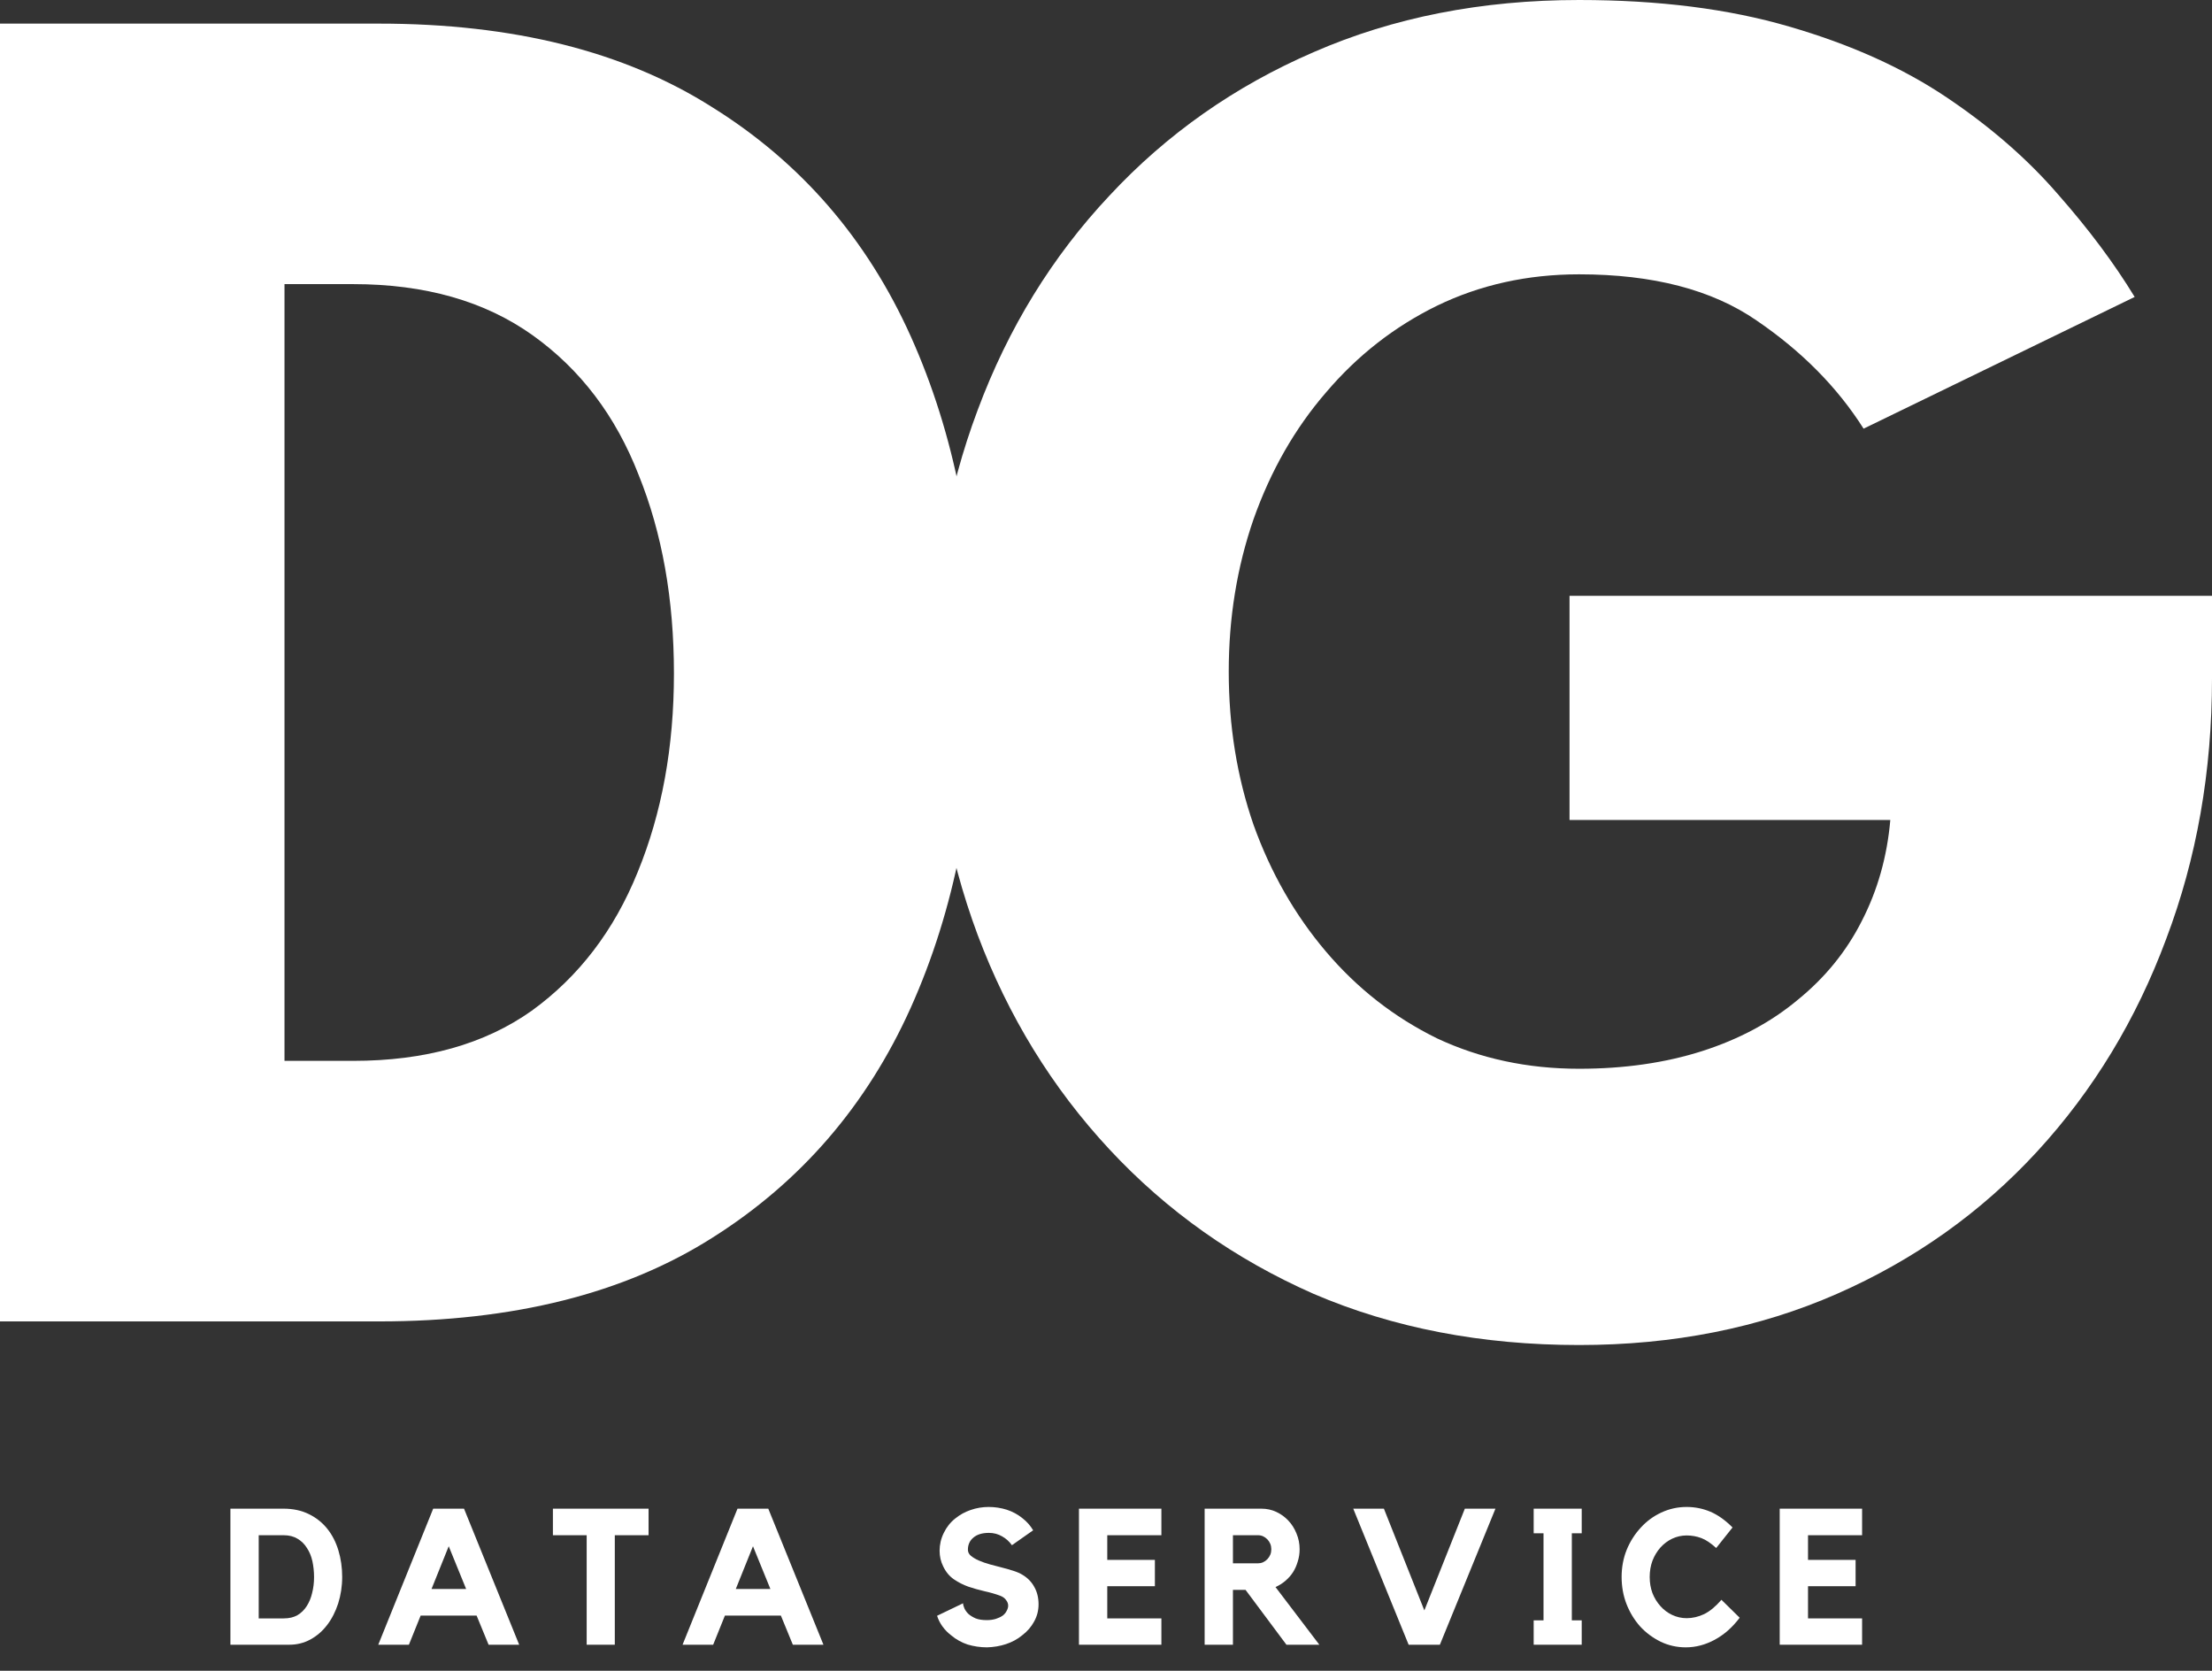 <svg width="49" height="37" viewBox="0 0 49 37" fill="none" xmlns="http://www.w3.org/2000/svg">
<rect x="0" y="0" width="49" height="37" fill="#333333" stroke="none"/>
<path d="M0 0.523H8.395C11.37 0.523 13.83 1.139 15.775 2.373C17.735 3.593 19.201 5.284 20.174 7.446C21.146 9.609 21.633 12.084 21.633 14.871C21.633 17.673 21.146 20.155 20.174 22.318C19.201 24.48 17.735 26.179 15.775 27.413C13.83 28.646 11.37 29.263 8.395 29.263H0V0.523ZM6.302 6.292V23.493H7.824C9.417 23.493 10.735 23.123 11.779 22.383C12.822 21.628 13.604 20.605 14.126 19.313C14.662 18.006 14.929 16.541 14.929 14.915C14.929 13.274 14.669 11.808 14.147 10.517C13.639 9.21 12.857 8.18 11.8 7.425C10.742 6.67 9.417 6.292 7.824 6.292H6.302Z" fill="white"/>
<path d="M34.768 13.195H49V15.024C49 17.085 48.662 19.008 47.985 20.794C47.322 22.579 46.371 24.147 45.13 25.497C43.89 26.846 42.409 27.899 40.689 28.654C38.969 29.409 37.066 29.786 34.98 29.786C32.823 29.786 30.863 29.409 29.101 28.654C27.353 27.884 25.845 26.817 24.576 25.453C23.307 24.089 22.334 22.506 21.658 20.706C20.981 18.892 20.643 16.947 20.643 14.871C20.643 12.81 20.981 10.879 21.658 9.079C22.334 7.265 23.307 5.683 24.576 4.333C25.845 2.968 27.353 1.909 29.101 1.154C30.863 0.385 32.823 0 34.98 0C36.742 0 38.293 0.196 39.632 0.588C40.986 0.98 42.148 1.502 43.121 2.156C44.094 2.809 44.919 3.527 45.595 4.311C46.272 5.08 46.836 5.835 47.287 6.576L41.282 9.493C40.703 8.579 39.914 7.78 38.913 7.098C37.926 6.416 36.615 6.075 34.98 6.075C33.838 6.075 32.788 6.307 31.829 6.772C30.884 7.236 30.067 7.875 29.376 8.688C28.685 9.486 28.15 10.422 27.769 11.496C27.402 12.556 27.219 13.681 27.219 14.871C27.219 16.076 27.402 17.208 27.769 18.268C28.15 19.328 28.685 20.264 29.376 21.077C30.067 21.89 30.884 22.528 31.829 22.993C32.788 23.443 33.838 23.668 34.98 23.668C35.981 23.668 36.89 23.537 37.708 23.276C38.525 23.014 39.23 22.637 39.822 22.143C40.429 21.65 40.901 21.069 41.239 20.402C41.592 19.719 41.803 18.972 41.874 18.159H34.768V13.195Z" fill="white"/>
<path d="M6.284 33.41C6.494 33.41 6.68 33.451 6.841 33.53C7.005 33.61 7.141 33.719 7.25 33.855C7.358 33.989 7.44 34.149 7.496 34.333C7.552 34.519 7.58 34.715 7.58 34.921C7.58 35.13 7.549 35.325 7.491 35.51C7.432 35.691 7.35 35.852 7.245 35.988C7.143 36.122 7.019 36.229 6.874 36.308C6.731 36.385 6.576 36.423 6.409 36.423H5.104V33.41H6.284ZM6.284 35.84C6.405 35.84 6.507 35.816 6.59 35.768C6.674 35.718 6.741 35.651 6.795 35.567C6.85 35.481 6.89 35.384 6.915 35.275C6.943 35.164 6.957 35.048 6.957 34.926C6.957 34.802 6.944 34.685 6.92 34.572C6.895 34.461 6.855 34.364 6.799 34.281C6.746 34.194 6.676 34.126 6.59 34.075C6.507 34.025 6.405 33.998 6.284 33.998H5.731V35.84H6.284Z" fill="white"/>
<path d="M10.279 33.41L11.501 36.423H10.823L10.558 35.778H9.318L9.058 36.423H8.379L9.596 33.41H10.279ZM10.326 35.189L9.94 34.242L9.559 35.189H10.326Z" fill="white"/>
<path d="M12.248 33.41H14.367V33.998H13.619V36.423H12.996V33.998H12.248V33.41Z" fill="white"/>
<path d="M17.019 33.41L18.241 36.423H17.563L17.298 35.778H16.058L15.798 36.423H15.12L16.337 33.41H17.019ZM17.066 35.189L16.68 34.242L16.299 35.189H17.066Z" fill="white"/>
<path d="M22.649 34.874C22.766 34.944 22.854 35.035 22.913 35.146C22.975 35.255 23.006 35.383 23.006 35.529C23.006 35.663 22.974 35.79 22.909 35.907C22.846 36.025 22.757 36.129 22.639 36.218C22.537 36.301 22.419 36.365 22.286 36.409C22.153 36.453 22.012 36.477 21.864 36.481C21.715 36.481 21.572 36.459 21.436 36.419C21.303 36.374 21.183 36.309 21.079 36.222C20.921 36.102 20.814 35.955 20.758 35.782L21.334 35.505C21.334 35.534 21.343 35.571 21.362 35.615C21.381 35.657 21.41 35.699 21.45 35.739C21.493 35.778 21.548 35.811 21.613 35.84C21.68 35.866 21.763 35.878 21.859 35.878C21.936 35.878 22.004 35.868 22.064 35.849C22.122 35.83 22.172 35.806 22.212 35.778C22.252 35.747 22.282 35.711 22.3 35.672C22.321 35.634 22.333 35.596 22.333 35.558C22.333 35.513 22.317 35.472 22.286 35.433C22.259 35.393 22.214 35.36 22.156 35.338C22.045 35.297 21.927 35.264 21.803 35.237C21.683 35.209 21.564 35.175 21.45 35.137C21.335 35.096 21.229 35.041 21.13 34.974C21.03 34.905 20.951 34.809 20.893 34.687C20.84 34.58 20.814 34.465 20.814 34.343C20.814 34.207 20.844 34.074 20.907 33.946C20.968 33.819 21.053 33.712 21.162 33.626C21.265 33.543 21.377 33.481 21.502 33.439C21.628 33.395 21.762 33.372 21.901 33.372C22.043 33.372 22.177 33.394 22.305 33.434C22.432 33.476 22.547 33.538 22.649 33.621C22.747 33.697 22.826 33.787 22.886 33.889L22.416 34.219C22.357 34.136 22.284 34.07 22.198 34.023C22.111 33.972 22.014 33.946 21.906 33.946C21.757 33.946 21.642 33.982 21.562 34.051C21.481 34.118 21.441 34.208 21.441 34.319C21.441 34.37 21.462 34.415 21.506 34.453C21.553 34.491 21.611 34.527 21.683 34.558C21.757 34.59 21.838 34.619 21.929 34.644C22.022 34.667 22.112 34.691 22.203 34.716C22.292 34.739 22.376 34.763 22.454 34.788C22.534 34.814 22.599 34.843 22.649 34.874Z" fill="white"/>
<path d="M23.901 33.41H25.727V33.998H24.528V34.544H25.583V35.127H24.528V35.84H25.727V36.423H23.901V33.41Z" fill="white"/>
<path d="M28.789 34.309C28.789 34.405 28.775 34.496 28.747 34.582C28.722 34.668 28.687 34.748 28.64 34.821C28.594 34.892 28.536 34.955 28.469 35.012C28.404 35.067 28.332 35.111 28.255 35.146L29.226 36.423H28.497L27.591 35.208H27.312V36.423H26.685V33.41H27.944C28.061 33.41 28.171 33.434 28.274 33.482C28.376 33.53 28.464 33.594 28.538 33.673C28.615 33.753 28.675 33.849 28.72 33.96C28.766 34.069 28.789 34.185 28.789 34.309ZM27.869 34.62C27.946 34.62 28.015 34.59 28.074 34.529C28.132 34.469 28.162 34.395 28.162 34.309C28.162 34.223 28.132 34.15 28.074 34.089C28.015 34.029 27.946 33.998 27.869 33.998H27.312V34.62H27.869Z" fill="white"/>
<path d="M32.449 33.41H33.127L31.896 36.423H31.204L29.977 33.41H30.656L31.552 35.663L32.449 33.41Z" fill="white"/>
<path d="M35.038 33.41V33.955H34.819V35.883H35.038V36.423H33.974V35.883H34.192V33.955H33.974V33.41H35.038Z" fill="white"/>
<path d="M37.362 35.835C37.494 35.835 37.624 35.805 37.752 35.744C37.879 35.681 38.005 35.576 38.133 35.428L38.537 35.825C38.376 36.039 38.191 36.202 37.984 36.313C37.776 36.425 37.563 36.481 37.343 36.481C37.145 36.481 36.959 36.439 36.786 36.356C36.612 36.27 36.461 36.158 36.331 36.017C36.203 35.873 36.103 35.708 36.029 35.519C35.957 35.332 35.922 35.132 35.922 34.922C35.922 34.709 35.959 34.509 36.033 34.324C36.11 34.136 36.215 33.972 36.345 33.831C36.475 33.688 36.626 33.577 36.8 33.496C36.976 33.414 37.163 33.372 37.362 33.372C37.548 33.372 37.722 33.408 37.887 33.477C38.054 33.548 38.218 33.664 38.379 33.826L38.017 34.281C37.898 34.173 37.789 34.099 37.687 34.061C37.585 34.023 37.476 34.003 37.362 34.003C37.25 34.003 37.144 34.027 37.041 34.075C36.941 34.123 36.855 34.189 36.781 34.271C36.707 34.355 36.648 34.452 36.605 34.563C36.564 34.675 36.544 34.795 36.544 34.922C36.544 35.05 36.564 35.169 36.605 35.28C36.648 35.389 36.707 35.485 36.781 35.567C36.855 35.651 36.941 35.715 37.041 35.763C37.144 35.811 37.25 35.835 37.362 35.835Z" fill="white"/>
<path d="M39.424 33.41H41.249V33.998H40.051V34.544H41.105V35.127H40.051V35.84H41.249V36.423H39.424V33.41Z" fill="white"/>
</svg>
